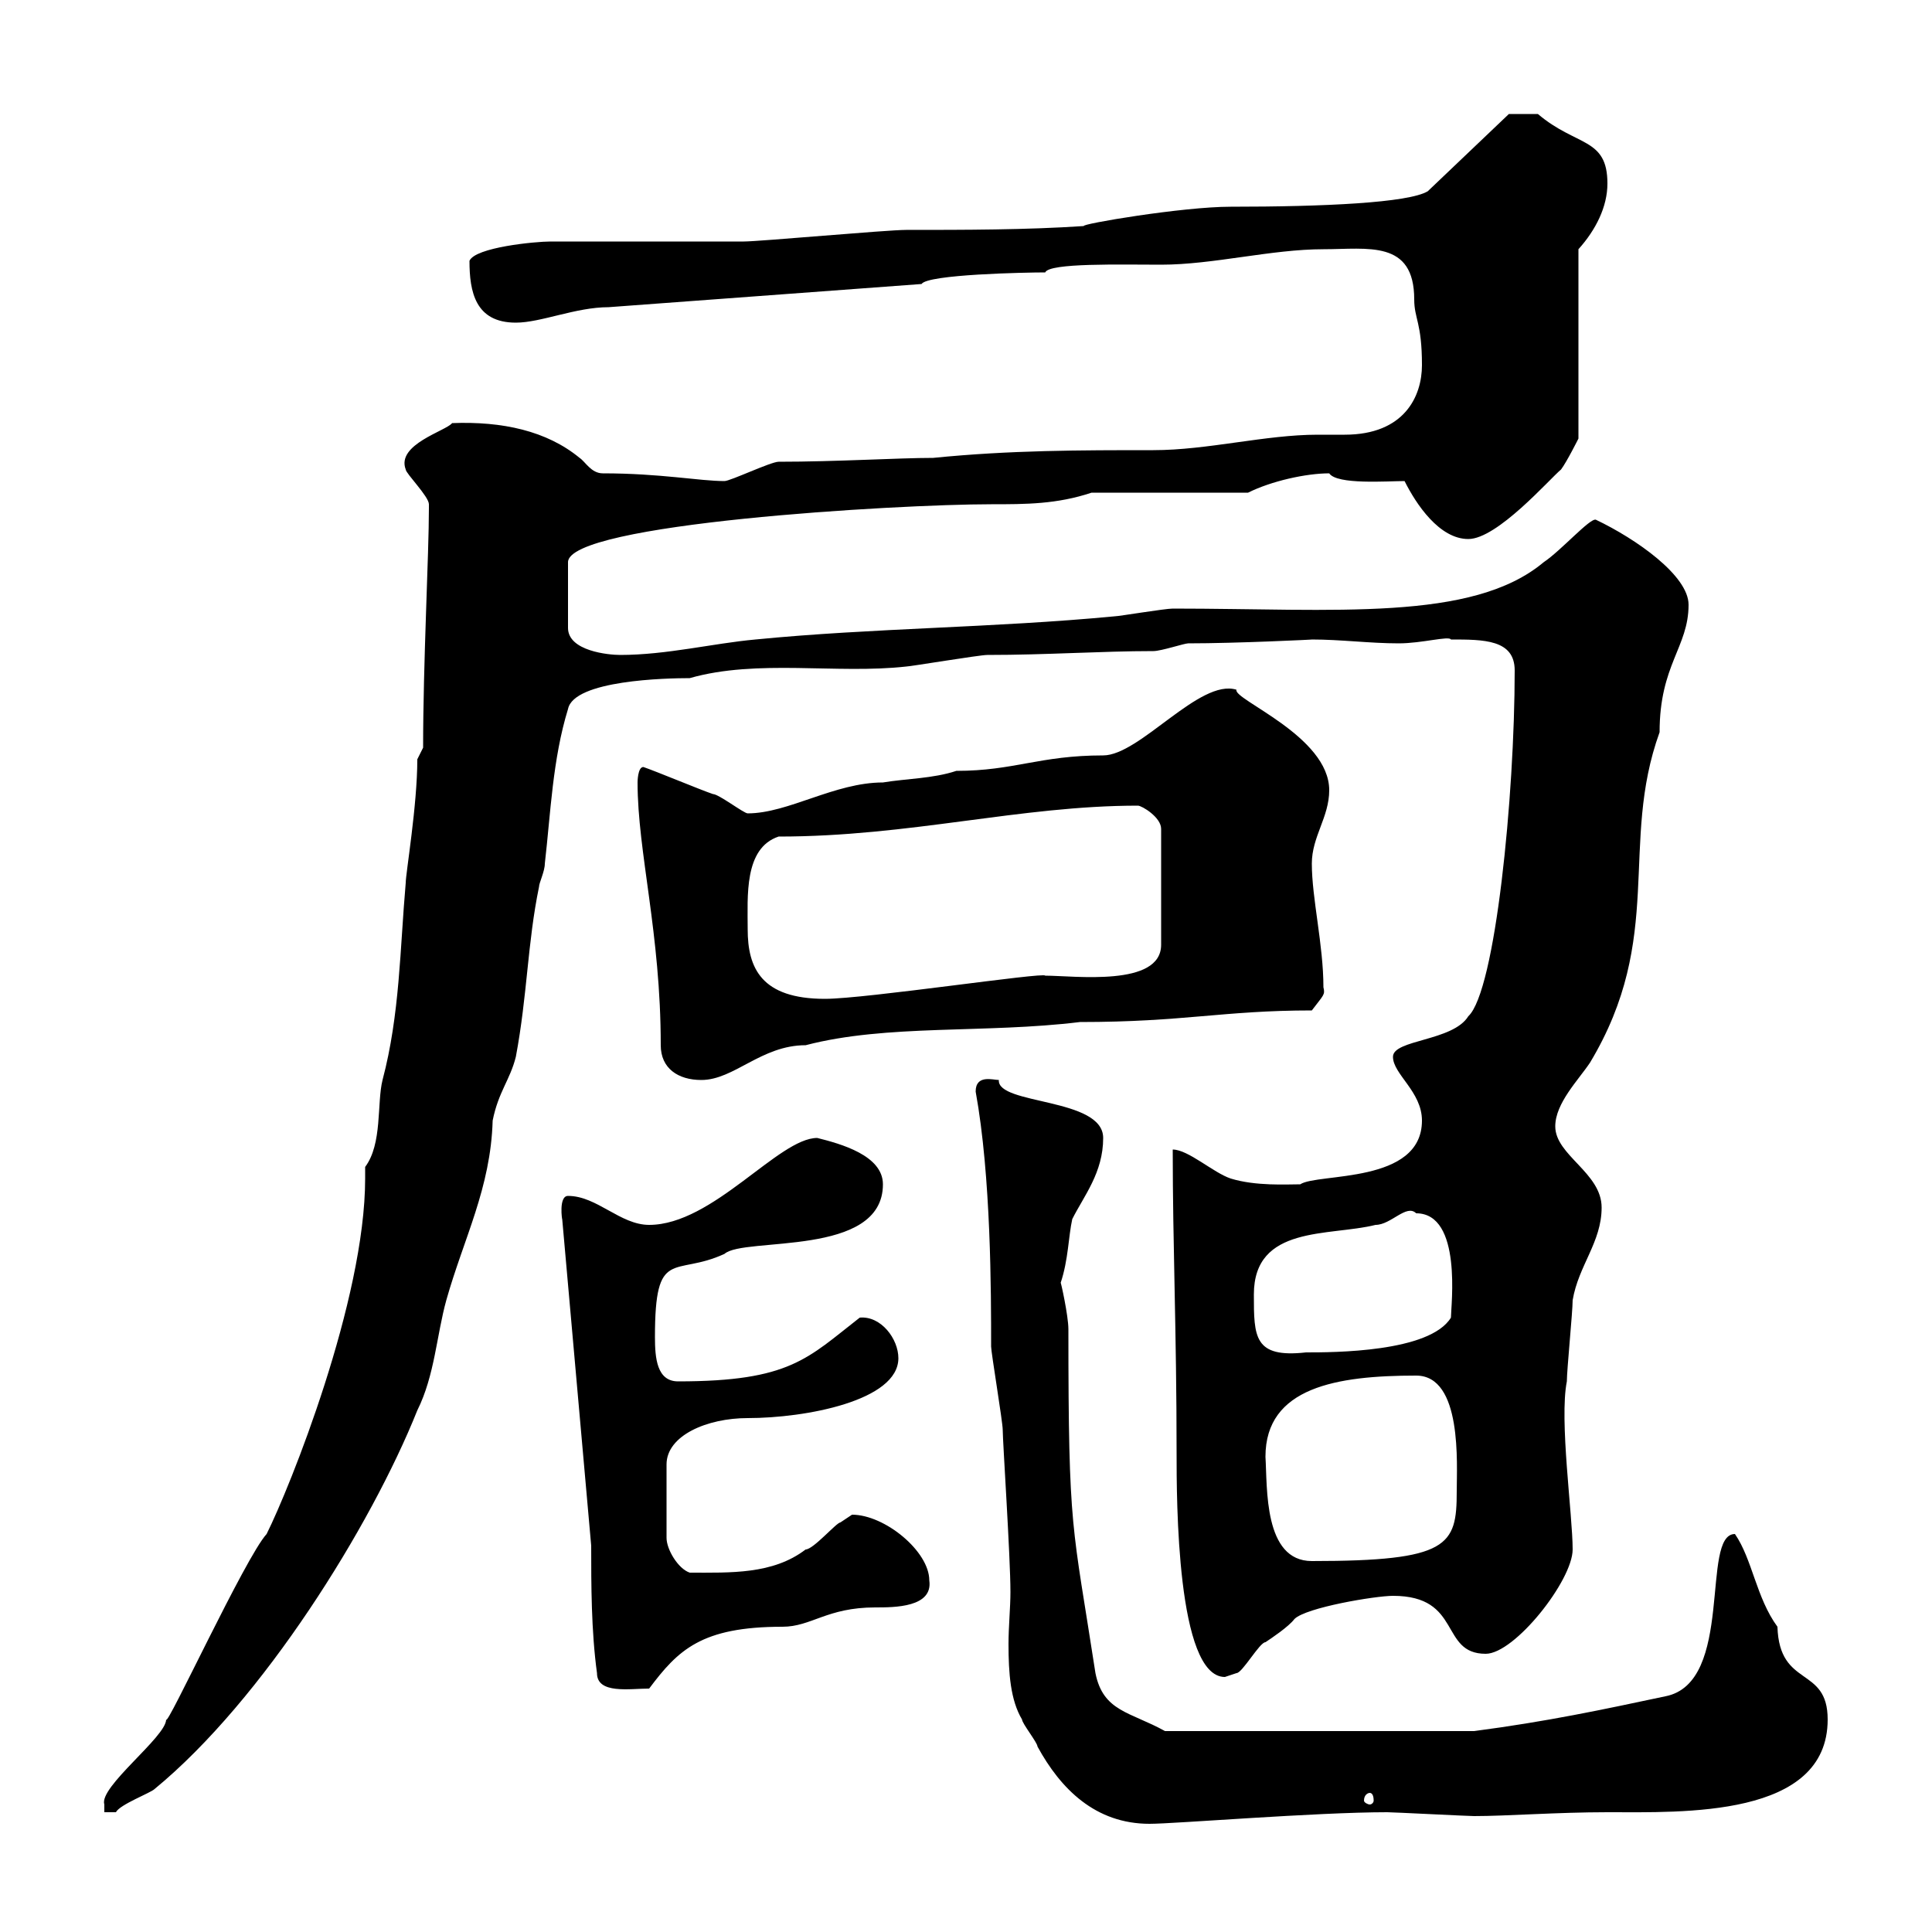 <svg xmlns="http://www.w3.org/2000/svg" xmlns:xlink="http://www.w3.org/1999/xlink" width="300" height="300"><path d="M151.50 169.50C153.90 182.70 153.90 200.70 153.90 209.10C153.90 210 155.70 220.80 155.70 222C155.70 223.80 156.90 241.80 156.90 247.20C156.90 249.60 156.60 252.60 156.60 255.30C156.60 259.80 156.90 264 158.70 267C158.70 267.60 161.10 270.60 161.10 271.20C164.70 277.80 170.10 283.20 178.50 283.20C182.40 283.20 204.30 281.40 215.40 281.40C216.30 281.40 228 282 228.90 282C234 282 241.80 281.40 249.60 281.40C261.30 281.40 283.80 282.30 283.80 267C283.80 258.60 276.30 262.20 276 252.60C272.70 248.10 272.10 242.10 269.40 238.20C264 238.20 269.40 261.30 258.60 263.40C248.70 265.50 240.30 267.30 228.90 268.80L180.90 268.80C175.50 265.80 171.30 265.80 170.10 259.80C166.50 236.40 165.90 238.20 165.90 206.40C165.90 204.30 164.70 198.90 164.70 199.20C165.90 195.60 165.90 192 166.50 189.30C168.30 185.70 171.30 182.10 171.30 176.70C171.30 170.40 154.80 171.60 155.10 167.70C154.20 167.70 151.50 166.80 151.50 169.50ZM56.70 181.20C56.70 182.10 56.70 182.40 56.70 183C56.70 201.90 45 231 41.40 238.20C38.10 241.80 25.80 268.50 25.80 267C25.80 269.70 15.30 277.50 16.20 280.20L16.20 281.40C16.20 281.40 18 281.40 18 281.40C18.60 280.20 23.40 278.40 24 277.80C40.80 264 57.60 237 64.80 219C67.50 213.60 67.80 207.30 69.30 201.90C72 192.30 76.20 184.50 76.50 174C77.40 169.50 79.20 167.70 80.10 164.10C81.90 154.50 81.90 146.40 83.70 137.70C83.70 137.10 84.60 135.30 84.60 134.10C85.50 126.30 85.80 117.90 88.20 110.10C89.10 105.60 103.50 105.30 107.10 105.30C117.60 102.30 129.90 104.70 140.70 103.50C141.30 103.50 152.10 101.70 153.30 101.70C162.60 101.70 171 101.10 179.10 101.10C180.30 101.10 183.90 99.90 184.50 99.90C192 99.90 204.30 99.30 203.70 99.30C208.20 99.30 212.70 99.90 217.20 99.90C220.80 99.90 225 98.70 225.30 99.30C230.40 99.30 235.20 99.30 235.20 104.10C235.20 123.60 232.20 153.90 228 157.80C225.60 161.70 216.30 161.40 216.30 164.10C216.30 166.80 220.80 169.50 220.80 174C220.80 183.90 204.60 182.10 201.90 183.90C199.80 183.90 195 184.20 191.10 183C188.40 182.10 184.50 178.50 182.10 178.50C182.10 193.50 182.70 206.70 182.70 225.60C182.70 232.80 182.70 260.40 190.20 260.40C190.20 260.40 192 259.80 192 259.80C192.90 259.80 195.60 255 196.50 255C197.40 254.40 200.10 252.60 201 251.40C202.80 249.60 213.60 247.80 216.30 247.80C227.10 247.80 223.50 256.80 230.70 256.80C235.20 256.80 244.20 245.40 244.20 240.60C244.20 235.20 242.10 220.50 243.30 214.50C243.30 212.70 244.20 203.70 244.20 201.90C245.10 196.50 248.70 192.90 248.70 187.50C248.70 182.10 241.50 179.40 241.50 174.90C241.50 171.30 245.10 167.70 246.90 165C258.60 145.50 251.40 131.10 257.70 113.70C257.70 103.20 262.20 100.50 262.20 93.90C262.20 89.40 254.10 83.70 247.80 80.70C246.90 80.40 242.40 85.50 239.70 87.30C228.60 96.60 207.30 94.50 182.10 94.50C180.90 94.50 173.70 95.70 173.10 95.70C154.20 97.50 135.60 97.50 117.30 99.30C110.70 99.90 103.50 101.70 96.30 101.70C94.50 101.70 88.20 101.10 88.20 97.50L88.20 87.30C88.20 81.30 139.20 78.30 153.90 78.30C159.30 78.30 164.10 78.30 169.50 76.50L193.80 76.50C197.40 74.70 202.80 73.50 206.40 73.50C207.60 75.30 215.40 74.70 218.10 74.70C219.90 78.30 223.50 83.70 228 83.70C232.50 83.70 240.60 74.40 242.40 72.90C243.30 71.70 245.10 68.10 245.10 68.10L245.10 38.70C247.80 35.70 249.60 32.10 249.60 28.50C249.60 21.30 244.80 22.80 238.80 17.70C238.50 17.70 235.80 17.70 234.30 17.70L221.70 29.70C218.70 31.50 205.50 32.10 191.10 32.10C183.60 32.10 167.70 34.80 168.30 35.10C159.30 35.70 149.70 35.70 140.70 35.70C137.70 35.70 117.90 37.50 115.50 37.50C112.50 37.50 88.20 37.50 85.50 37.50C83.10 37.50 73.80 38.40 72.90 40.50C72.90 45.30 73.80 50.10 80.10 50.10C84 50.10 89.40 47.70 94.50 47.70L143.10 44.10C144 42.60 159.30 42.30 162.30 42.30C162.90 40.80 174 41.10 180.30 41.10C188.40 41.10 197.40 38.70 205.50 38.70C212.40 38.70 219.60 37.20 219.60 46.50C219.60 49.50 220.80 50.10 220.80 56.70C220.80 61.50 218.10 67.50 208.80 67.50C207 67.50 205.80 67.50 204.60 67.50C196.50 67.50 187.50 69.90 179.10 69.90C167.70 69.90 156.90 69.90 144.90 71.10C139.50 71.10 129.90 71.70 120.90 71.70C119.70 71.70 113.40 74.70 112.50 74.70C108.60 74.70 102.60 73.50 93.60 73.50C91.80 73.50 90.90 71.70 90 71.10C84.90 66.90 78 65.40 70.20 65.70C69.30 66.90 61.50 69 63 72.90C63 73.50 66.60 77.10 66.60 78.30C66.60 78.90 66.60 78.90 66.60 78.90C66.60 86.10 65.70 102.90 65.70 116.10L64.80 117.90C64.80 125.10 63 135.60 63 137.10C62.10 147.30 62.10 157.50 59.40 167.70C58.50 171.30 59.40 177.60 56.70 181.20ZM212.70 278.40C213 278.40 213.30 278.70 213.30 279.60C213.30 279.90 213 280.20 212.70 280.20C212.40 280.20 211.80 279.90 211.80 279.60C211.80 278.70 212.40 278.40 212.70 278.40ZM92.70 259.80C92.70 263.10 97.80 262.20 100.80 262.20C105.30 256.20 108.90 252.60 121.50 252.60C126 252.60 128.40 249.60 135.90 249.60C138.90 249.60 144.90 249.60 144.30 245.40C144.30 240.90 137.40 235.20 132.30 235.20C132.30 235.20 130.50 236.40 130.50 236.40C129.90 236.40 126.30 240.60 125.10 240.60C120 244.50 113.40 244.20 107.10 244.20C105.30 243.60 103.50 240.60 103.50 238.80L103.50 227.40C103.50 222.90 109.80 220.20 116.10 220.20C125.10 220.20 139.50 217.50 139.50 210.90C139.50 207.90 136.80 204.30 133.50 204.60C125.40 210.90 122.70 214.50 105.30 214.50C102 214.50 101.70 210.90 101.70 207.60C101.70 193.50 104.70 198.30 112.50 194.70C115.50 192 137.10 195.30 137.10 183.90C137.10 179.40 130.50 177.60 126.90 176.70C120.90 176.70 110.70 190.20 100.80 190.20C96.30 190.20 92.70 185.70 88.20 185.70C86.70 185.70 87.30 189.60 87.30 189.30L91.80 240C91.80 246 91.80 253.20 92.70 259.80ZM196.50 226.20C196.50 215.40 207.60 213.60 219.90 213.60C227.10 213.60 226.20 227.40 226.20 231.60C226.20 240 225 242.40 203.70 242.40C196.20 242.40 196.80 231 196.50 226.20ZM194.70 201C194.70 190.20 206.40 192 213.60 190.20C216 190.20 218.40 186.90 219.90 188.40C227.10 188.40 225.30 202.80 225.30 204.60C222 210 207 210 202.80 210C194.70 210.90 194.70 207.60 194.70 201ZM102.60 162.30C102.60 165.90 105.30 167.70 108.90 167.70C114 167.70 118.20 162.30 125.10 162.30C137.70 159 153 160.50 167.70 158.70C183.90 158.70 189.90 156.90 203.70 156.90C205.50 154.50 205.80 154.50 205.50 153.30C205.50 146.70 203.70 139.50 203.70 134.10C203.70 129.90 206.40 126.90 206.40 122.70C206.40 114.30 191.40 108.60 192 107.10C186.30 105.30 177 117.30 171.30 117.30C161.40 117.30 157.50 119.70 148.50 119.70C144.90 120.90 140.70 120.90 137.10 121.50C129.60 121.50 122.40 126.30 116.10 126.30C115.50 126.30 111.60 123.30 110.70 123.30C108.90 122.70 101.70 119.70 99.90 119.10C99 119.10 99 121.50 99 121.50C99 132.30 102.60 144.90 102.60 162.30ZM116.10 144.30C116.10 139.20 115.50 131.70 120.90 129.90C141.30 129.90 158.40 125.10 176.70 125.10C177.30 125.10 180.30 126.90 180.30 128.70L180.30 146.70C180.30 153.30 166.80 151.50 162.30 151.50C162.30 150.90 134.40 155.10 128.10 155.10C118.20 155.10 116.10 150.30 116.10 144.30Z"/></svg>
